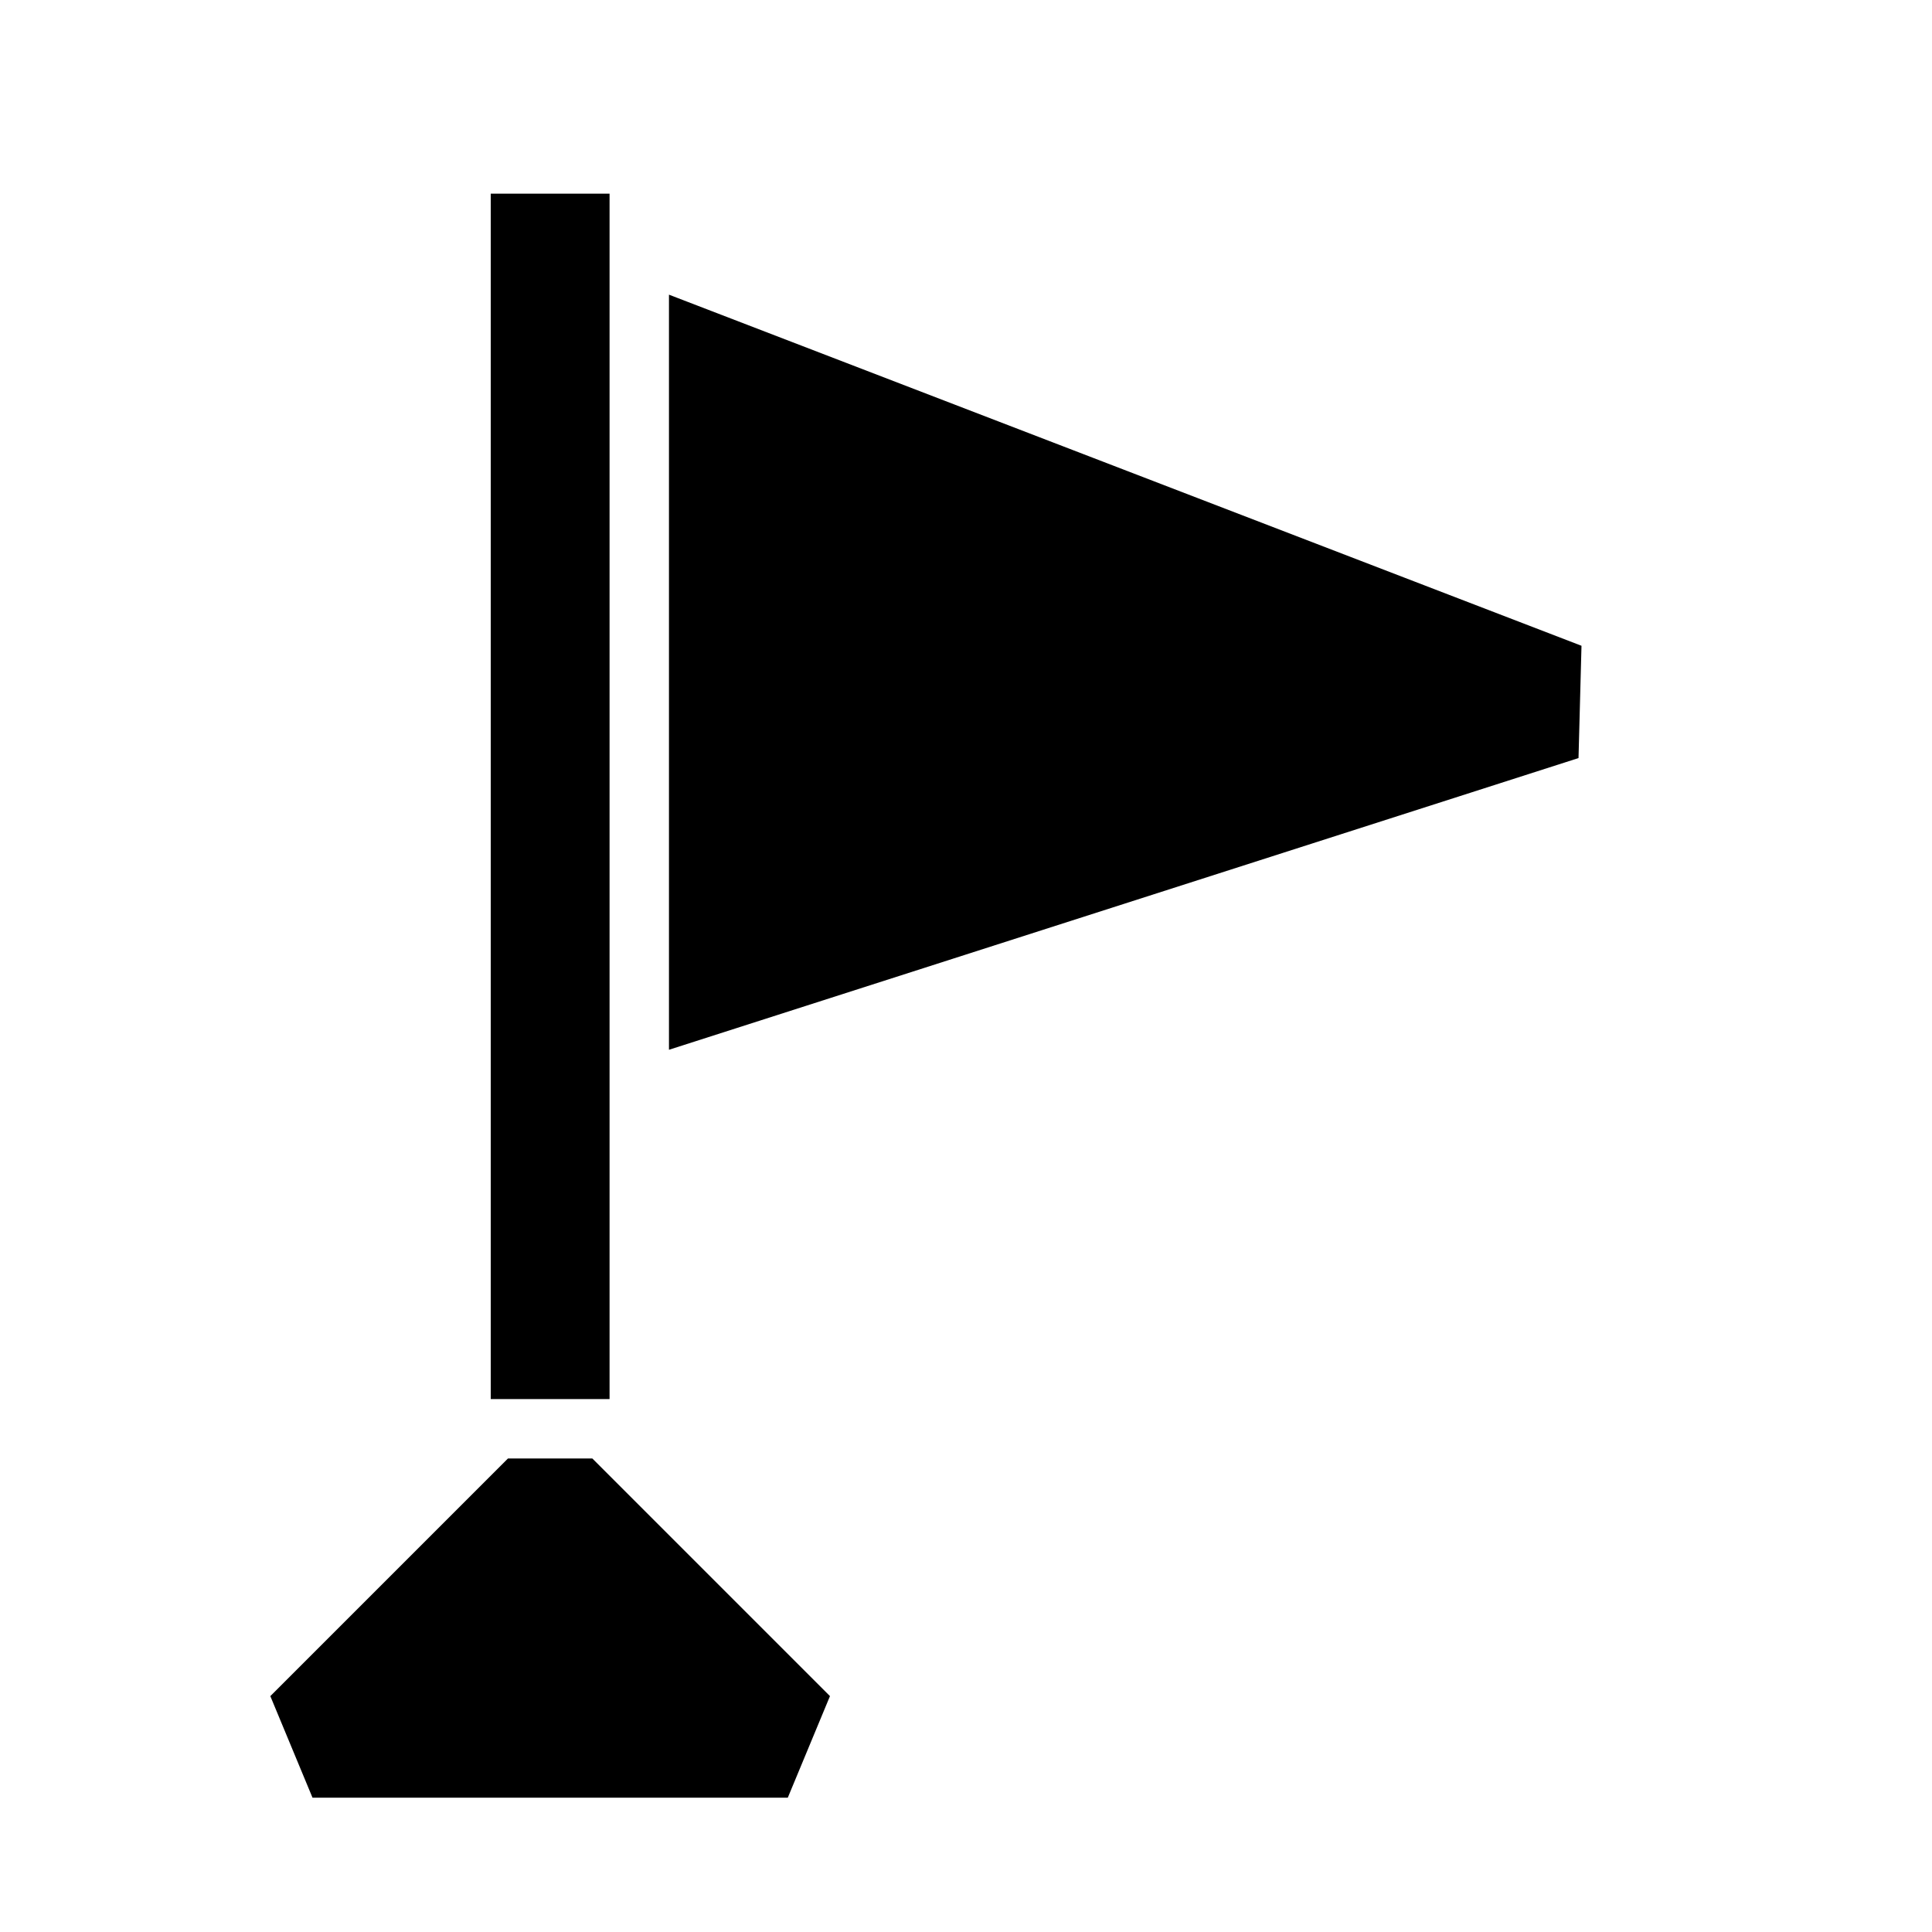 <?xml version="1.0" encoding="UTF-8"?>
<!-- Uploaded to: ICON Repo, www.iconrepo.com, Generator: ICON Repo Mixer Tools -->
<svg fill="#000000" width="800px" height="800px" version="1.1" viewBox="144 144 512 512" xmlns="http://www.w3.org/2000/svg">
 <path d="m363.95 593.49-11.18 26.922h-125.95l-11.18-26.922 62.977-62.977h22.359zm-58.41-78.719v-319.45h-31.488v319.45zm15.742-292.68v200.11l241.04-77.305 0.789-29.758z"/>
</svg>